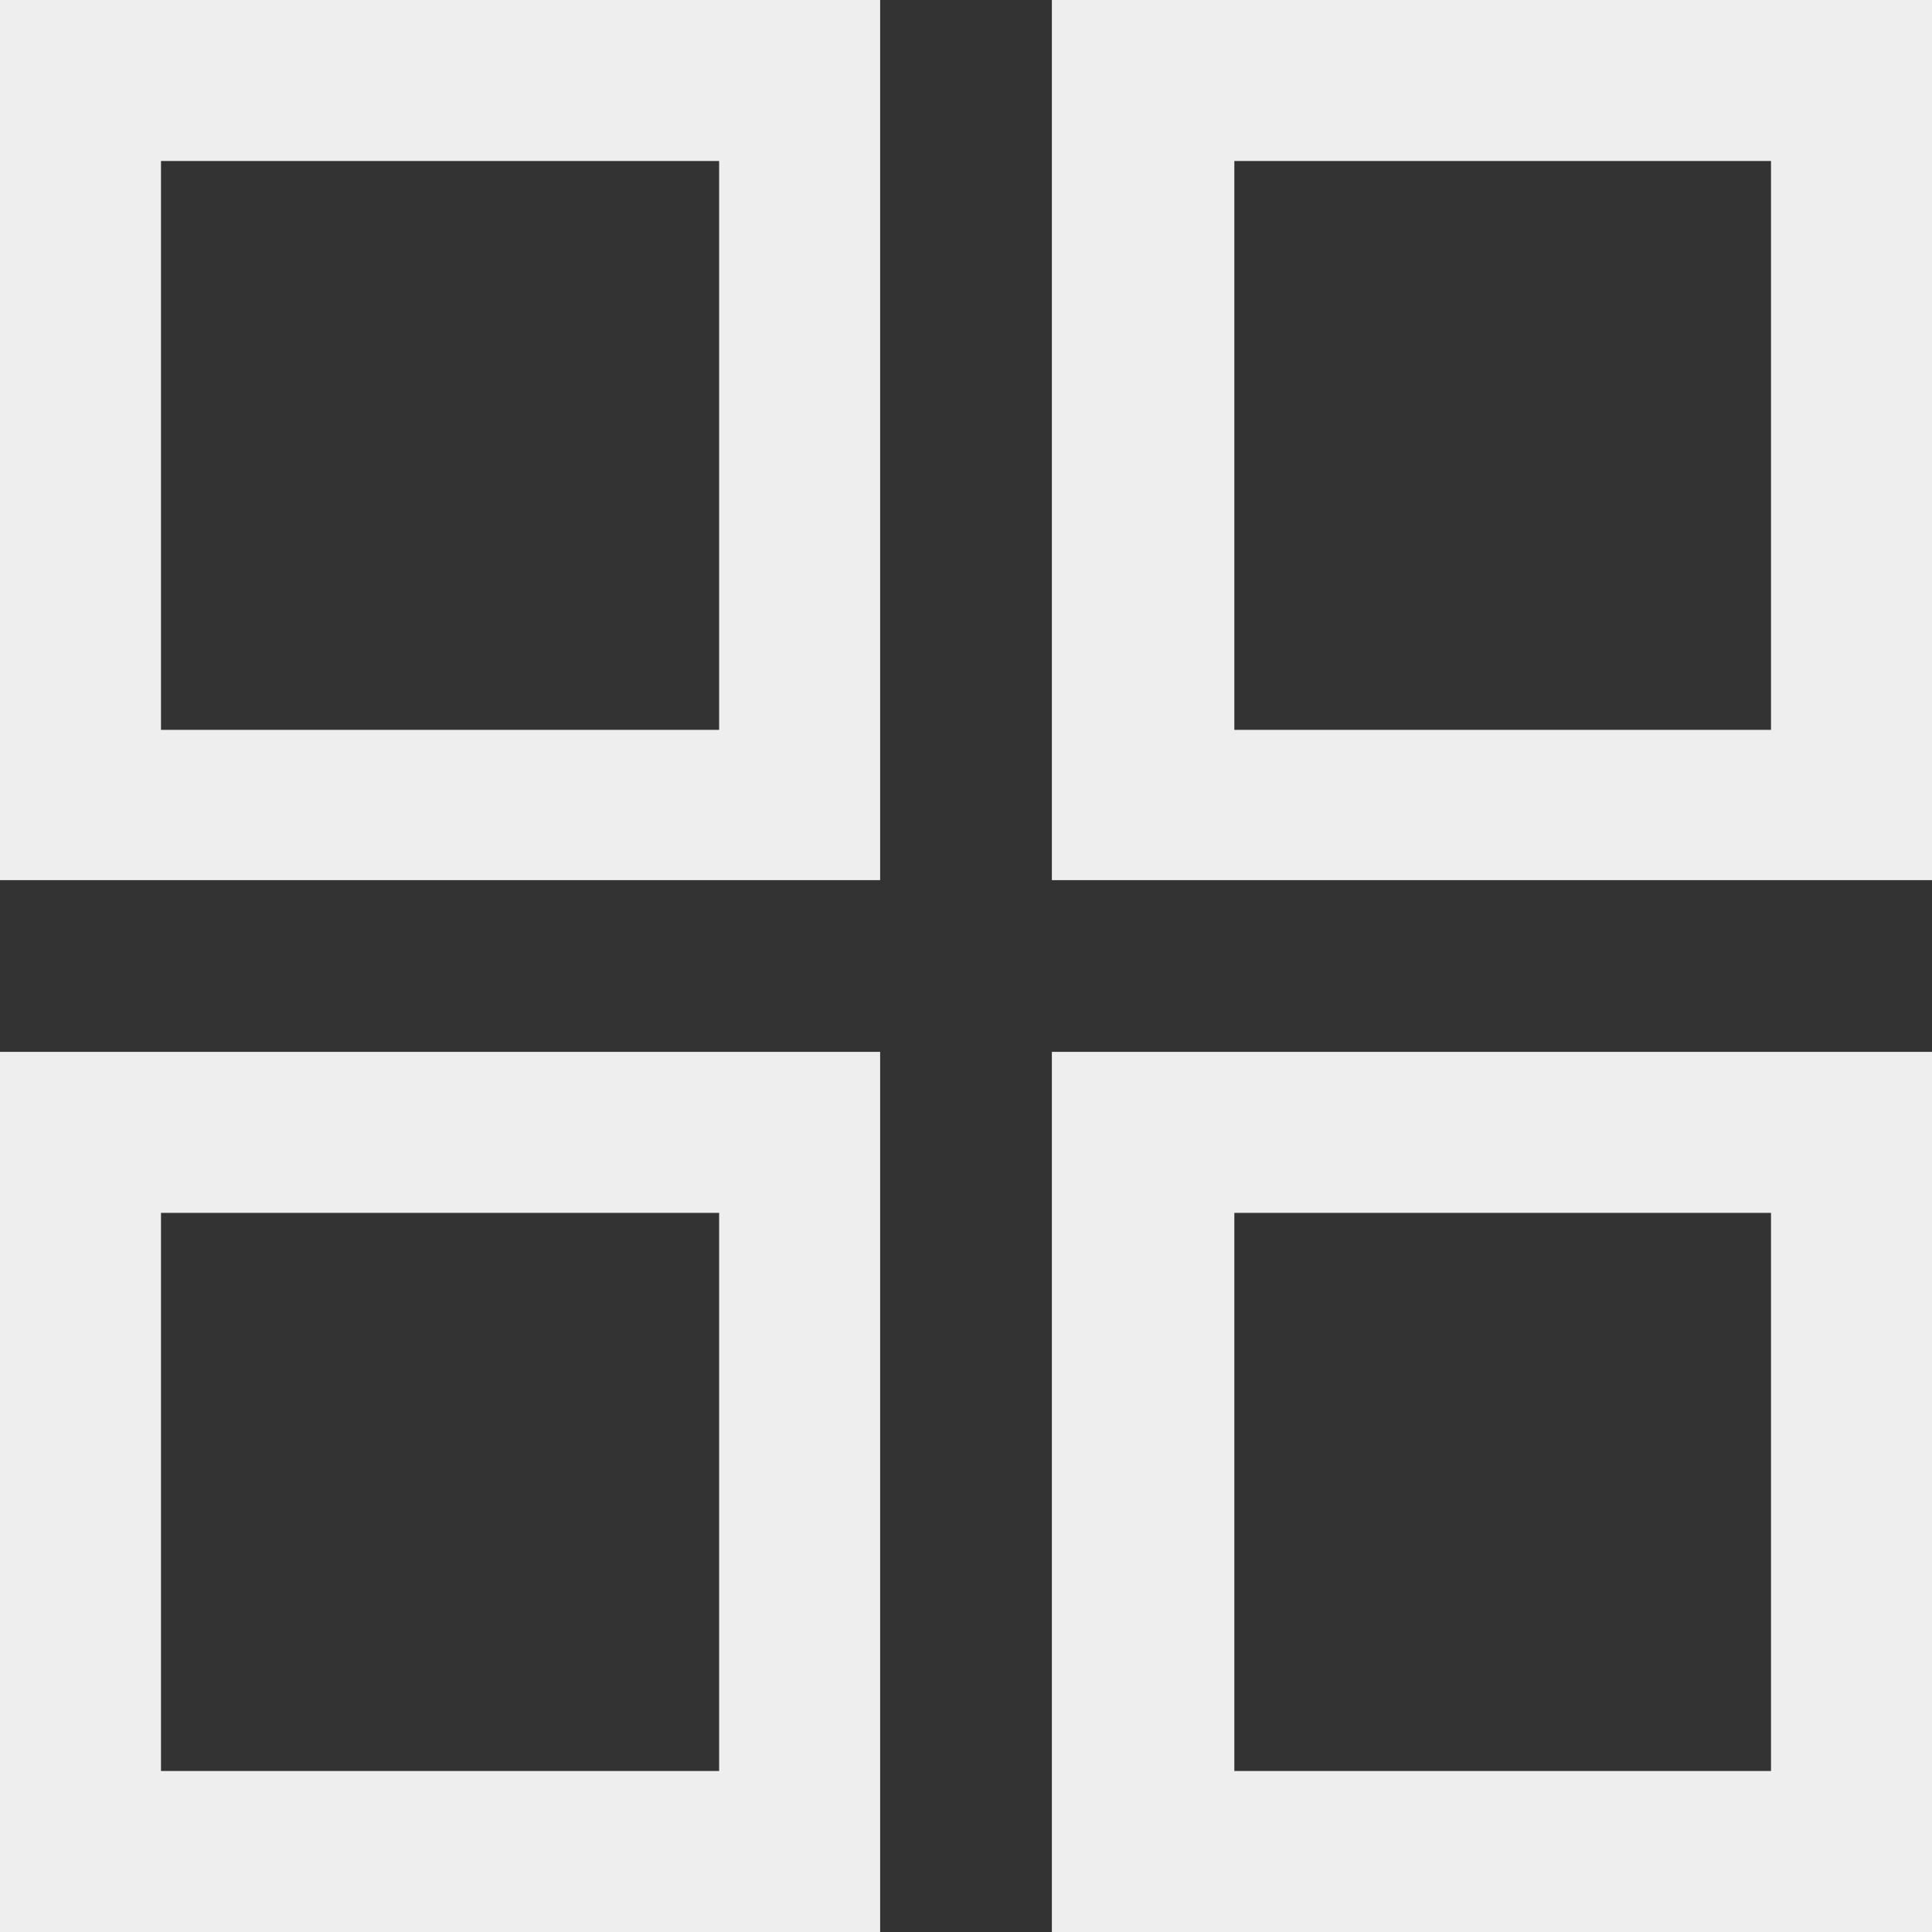 <svg xmlns="http://www.w3.org/2000/svg" xmlns:xlink="http://www.w3.org/1999/xlink" id="Layer_1" x="0px" y="0px" viewBox="0 0 18 18" style="enable-background:new 0 0 18 18;" xml:space="preserve"><rect x="0" y="0" width="18" height="18" fill="#333333" stroke="none"/><style type="text/css">	.st0{fill:#EEEEEE;}</style><path class="st0" d="M8.2,8.2H0V0h8.2V8.2z M1.5,6.8h5.2V1.5H1.5V6.8z"></path><path class="st0" d="M8.2,18H0V9.8h8.2V18z M1.5,16.5h5.2v-5.2H1.5V16.5z"></path><path class="st0" d="M18,8.2H9.8V0H18V8.2z M11.5,6.8h5V1.5h-5V6.8z"></path><path class="st0" d="M18,18H9.8V9.8H18V18z M11.5,16.5h5v-5.2h-5V16.5z"></path></svg>